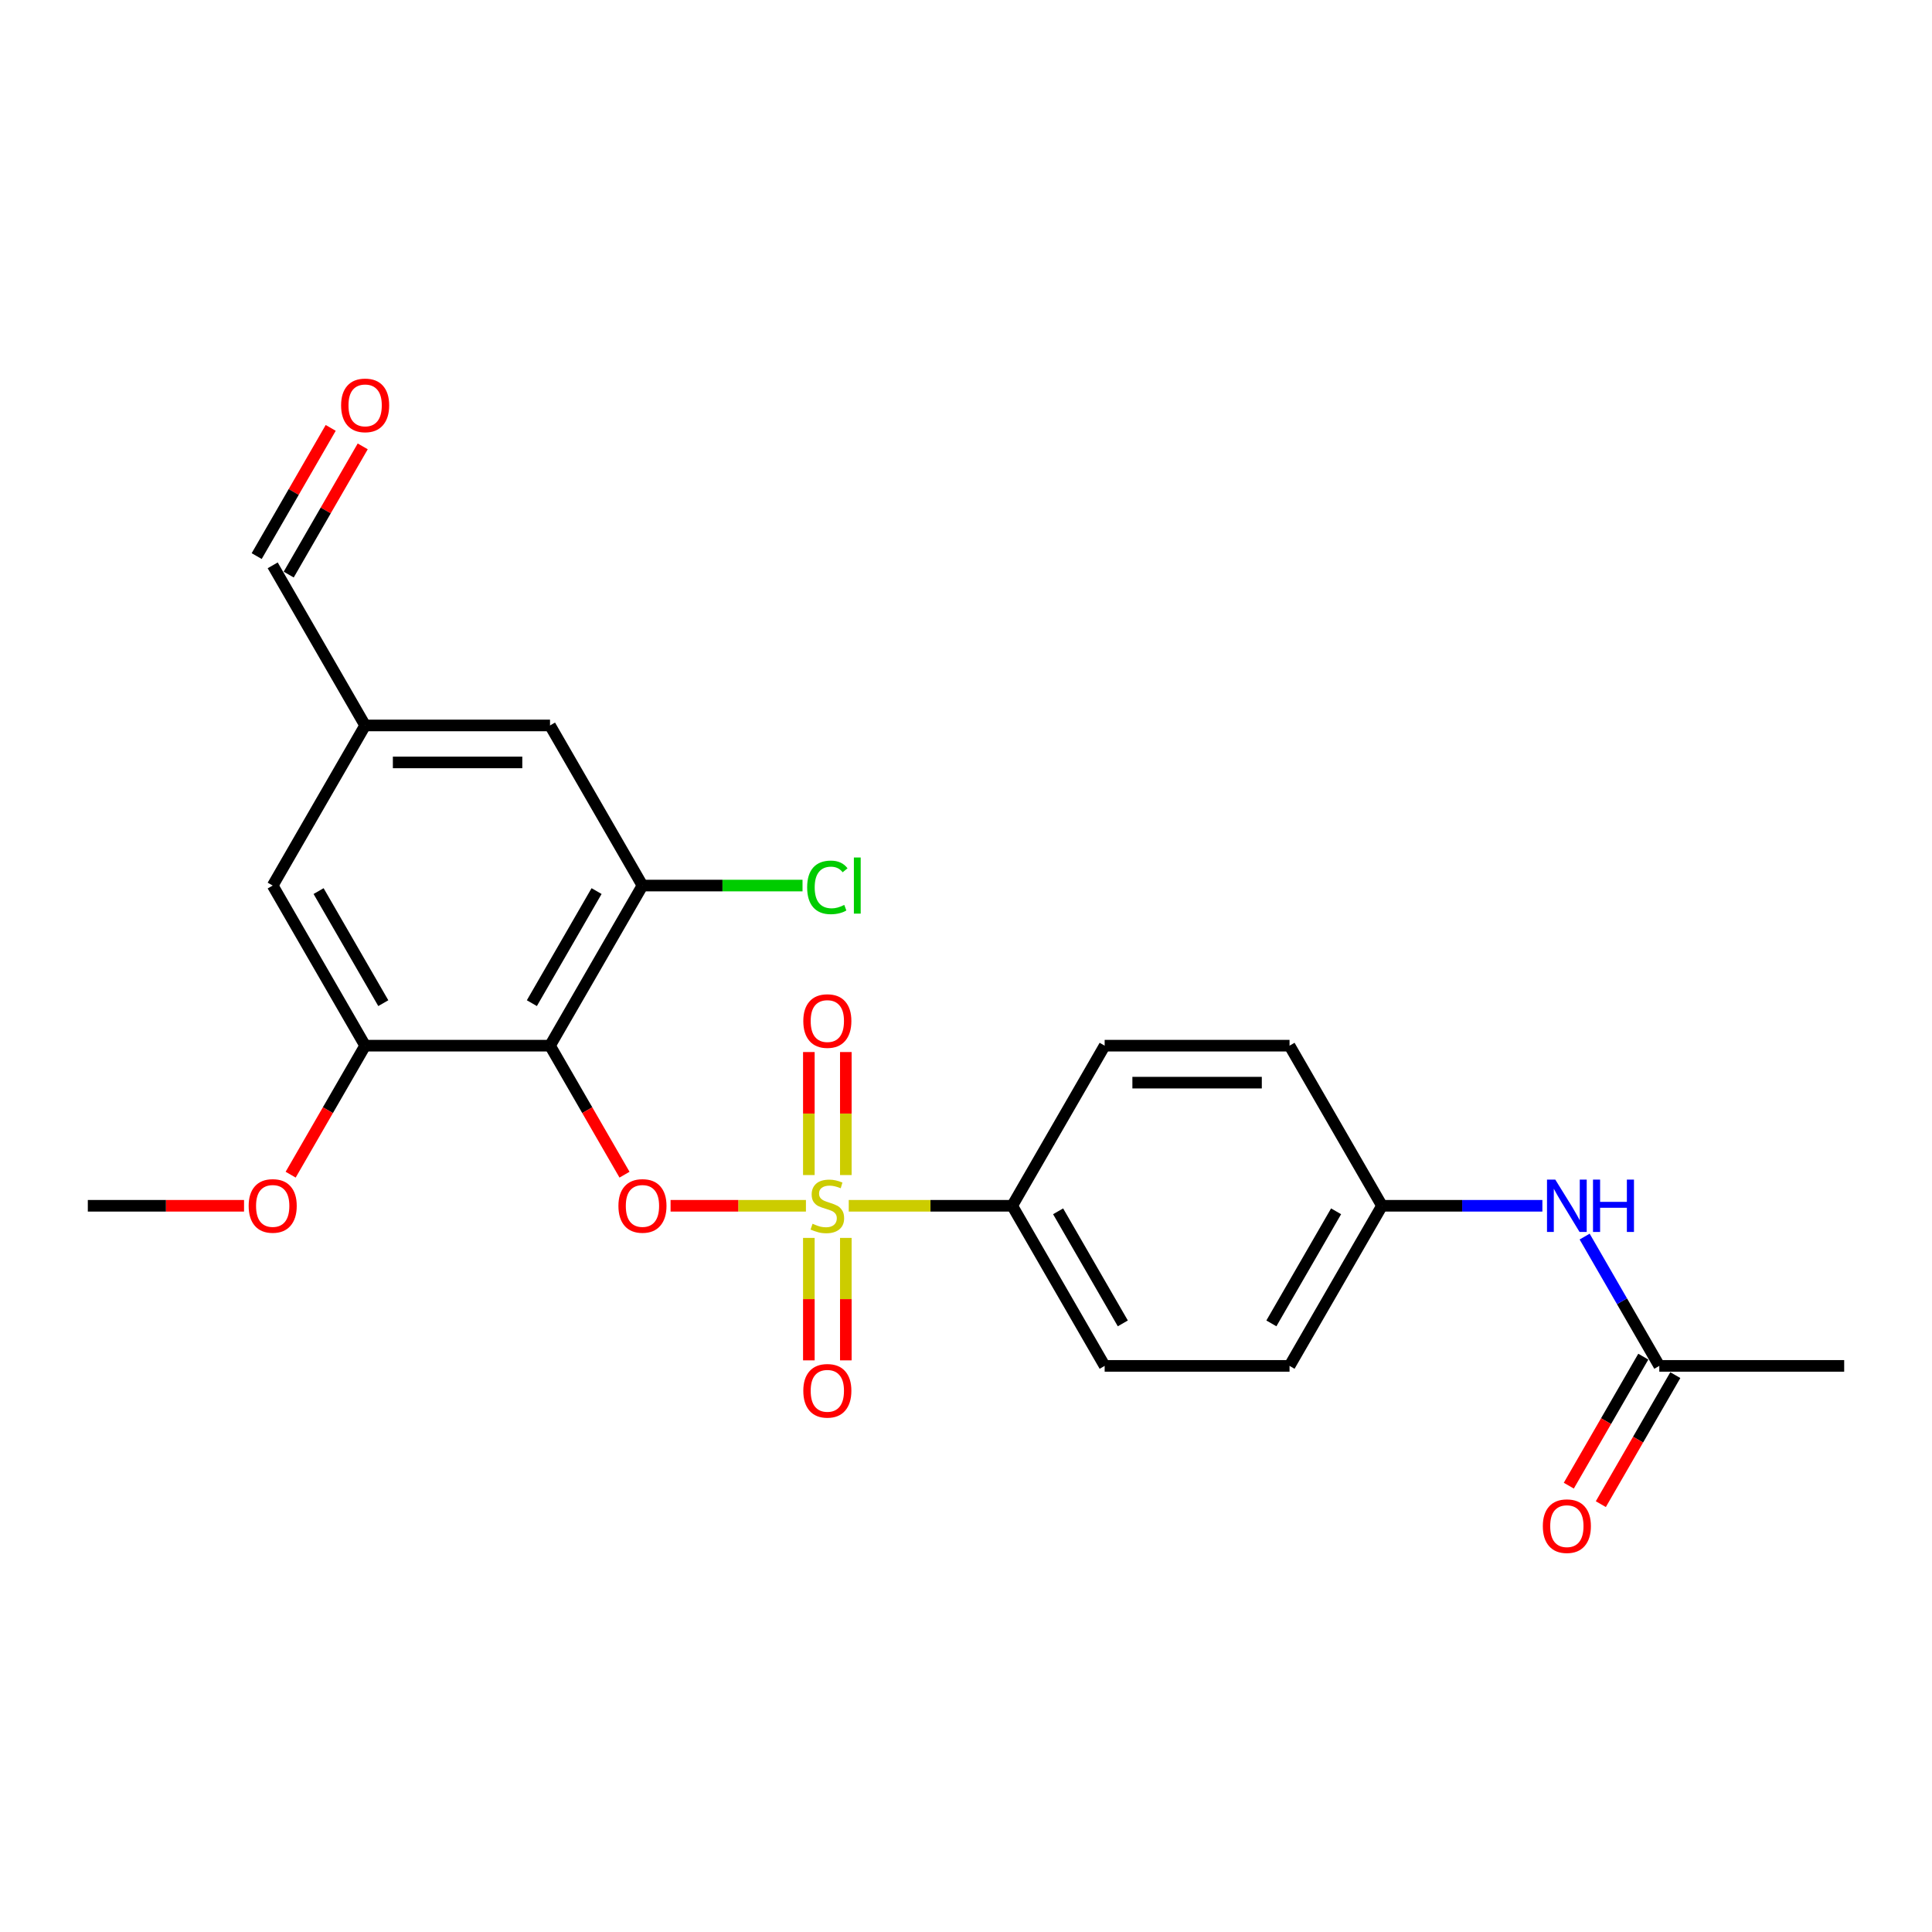 <?xml version='1.0' encoding='iso-8859-1'?>
<svg version='1.1' baseProfile='full'
              xmlns='http://www.w3.org/2000/svg'
                      xmlns:rdkit='http://www.rdkit.org/xml'
                      xmlns:xlink='http://www.w3.org/1999/xlink'
                  xml:space='preserve'
width='1000px' height='1000px' viewBox='0 0 1000 1000'>
<!-- END OF HEADER -->
<rect style='opacity:1.0;fill:#FFFFFF;stroke:none' width='1000' height='1000' x='0' y='0'> </rect>
<path class='bond-1' d='M 417.148,624.11 L 382.12,624.11' style='fill:none;fill-rule:evenodd;stroke:#CCCC00;stroke-width:6px;stroke-linecap:butt;stroke-linejoin:miter;stroke-opacity:1' />
<path class='bond-1' d='M 382.12,624.11 L 347.091,624.11' style='fill:none;fill-rule:evenodd;stroke:#FF0000;stroke-width:6px;stroke-linecap:butt;stroke-linejoin:miter;stroke-opacity:1' />
<path class='bond-4' d='M 439.311,624.11 L 481.617,624.11' style='fill:none;fill-rule:evenodd;stroke:#CCCC00;stroke-width:6px;stroke-linecap:butt;stroke-linejoin:miter;stroke-opacity:1' />
<path class='bond-4' d='M 481.617,624.11 L 523.923,624.11' style='fill:none;fill-rule:evenodd;stroke:#000000;stroke-width:6px;stroke-linecap:butt;stroke-linejoin:miter;stroke-opacity:1' />
<path class='bond-5' d='M 437.799,608.206 L 437.799,576.37' style='fill:none;fill-rule:evenodd;stroke:#CCCC00;stroke-width:6px;stroke-linecap:butt;stroke-linejoin:miter;stroke-opacity:1' />
<path class='bond-5' d='M 437.799,576.37 L 437.799,544.535' style='fill:none;fill-rule:evenodd;stroke:#FF0000;stroke-width:6px;stroke-linecap:butt;stroke-linejoin:miter;stroke-opacity:1' />
<path class='bond-5' d='M 418.66,608.206 L 418.66,576.37' style='fill:none;fill-rule:evenodd;stroke:#CCCC00;stroke-width:6px;stroke-linecap:butt;stroke-linejoin:miter;stroke-opacity:1' />
<path class='bond-5' d='M 418.66,576.37 L 418.66,544.535' style='fill:none;fill-rule:evenodd;stroke:#FF0000;stroke-width:6px;stroke-linecap:butt;stroke-linejoin:miter;stroke-opacity:1' />
<path class='bond-6' d='M 418.66,640.741 L 418.66,672.433' style='fill:none;fill-rule:evenodd;stroke:#CCCC00;stroke-width:6px;stroke-linecap:butt;stroke-linejoin:miter;stroke-opacity:1' />
<path class='bond-6' d='M 418.66,672.433 L 418.66,704.124' style='fill:none;fill-rule:evenodd;stroke:#FF0000;stroke-width:6px;stroke-linecap:butt;stroke-linejoin:miter;stroke-opacity:1' />
<path class='bond-6' d='M 437.799,640.741 L 437.799,672.433' style='fill:none;fill-rule:evenodd;stroke:#CCCC00;stroke-width:6px;stroke-linecap:butt;stroke-linejoin:miter;stroke-opacity:1' />
<path class='bond-6' d='M 437.799,672.433 L 437.799,704.124' style='fill:none;fill-rule:evenodd;stroke:#FF0000;stroke-width:6px;stroke-linecap:butt;stroke-linejoin:miter;stroke-opacity:1' />
<path class='bond-0' d='M 284.689,541.237 L 303.966,574.625' style='fill:none;fill-rule:evenodd;stroke:#000000;stroke-width:6px;stroke-linecap:butt;stroke-linejoin:miter;stroke-opacity:1' />
<path class='bond-0' d='M 303.966,574.625 L 323.243,608.014' style='fill:none;fill-rule:evenodd;stroke:#FF0000;stroke-width:6px;stroke-linecap:butt;stroke-linejoin:miter;stroke-opacity:1' />
<path class='bond-2' d='M 284.689,541.237 L 332.536,458.363' style='fill:none;fill-rule:evenodd;stroke:#000000;stroke-width:6px;stroke-linecap:butt;stroke-linejoin:miter;stroke-opacity:1' />
<path class='bond-2' d='M 275.291,519.236 L 308.784,461.225' style='fill:none;fill-rule:evenodd;stroke:#000000;stroke-width:6px;stroke-linecap:butt;stroke-linejoin:miter;stroke-opacity:1' />
<path class='bond-3' d='M 284.689,541.237 L 188.995,541.237' style='fill:none;fill-rule:evenodd;stroke:#000000;stroke-width:6px;stroke-linecap:butt;stroke-linejoin:miter;stroke-opacity:1' />
<path class='bond-9' d='M 332.536,458.363 L 284.689,375.49' style='fill:none;fill-rule:evenodd;stroke:#000000;stroke-width:6px;stroke-linecap:butt;stroke-linejoin:miter;stroke-opacity:1' />
<path class='bond-16' d='M 332.536,458.363 L 373.962,458.363' style='fill:none;fill-rule:evenodd;stroke:#000000;stroke-width:6px;stroke-linecap:butt;stroke-linejoin:miter;stroke-opacity:1' />
<path class='bond-16' d='M 373.962,458.363 L 415.388,458.363' style='fill:none;fill-rule:evenodd;stroke:#00CC00;stroke-width:6px;stroke-linecap:butt;stroke-linejoin:miter;stroke-opacity:1' />
<path class='bond-10' d='M 188.995,541.237 L 141.148,458.363' style='fill:none;fill-rule:evenodd;stroke:#000000;stroke-width:6px;stroke-linecap:butt;stroke-linejoin:miter;stroke-opacity:1' />
<path class='bond-10' d='M 198.393,519.236 L 164.9,461.225' style='fill:none;fill-rule:evenodd;stroke:#000000;stroke-width:6px;stroke-linecap:butt;stroke-linejoin:miter;stroke-opacity:1' />
<path class='bond-19' d='M 188.995,541.237 L 169.718,574.625' style='fill:none;fill-rule:evenodd;stroke:#000000;stroke-width:6px;stroke-linecap:butt;stroke-linejoin:miter;stroke-opacity:1' />
<path class='bond-19' d='M 169.718,574.625 L 150.441,608.014' style='fill:none;fill-rule:evenodd;stroke:#FF0000;stroke-width:6px;stroke-linecap:butt;stroke-linejoin:miter;stroke-opacity:1' />
<path class='bond-13' d='M 523.923,624.11 L 571.77,706.983' style='fill:none;fill-rule:evenodd;stroke:#000000;stroke-width:6px;stroke-linecap:butt;stroke-linejoin:miter;stroke-opacity:1' />
<path class='bond-13' d='M 547.675,626.971 L 581.168,684.983' style='fill:none;fill-rule:evenodd;stroke:#000000;stroke-width:6px;stroke-linecap:butt;stroke-linejoin:miter;stroke-opacity:1' />
<path class='bond-14' d='M 523.923,624.11 L 571.77,541.237' style='fill:none;fill-rule:evenodd;stroke:#000000;stroke-width:6px;stroke-linecap:butt;stroke-linejoin:miter;stroke-opacity:1' />
<path class='bond-7' d='M 858.852,706.983 L 839.53,673.518' style='fill:none;fill-rule:evenodd;stroke:#000000;stroke-width:6px;stroke-linecap:butt;stroke-linejoin:miter;stroke-opacity:1' />
<path class='bond-7' d='M 839.53,673.518 L 820.209,640.052' style='fill:none;fill-rule:evenodd;stroke:#0000FF;stroke-width:6px;stroke-linecap:butt;stroke-linejoin:miter;stroke-opacity:1' />
<path class='bond-12' d='M 850.564,702.198 L 831.287,735.587' style='fill:none;fill-rule:evenodd;stroke:#000000;stroke-width:6px;stroke-linecap:butt;stroke-linejoin:miter;stroke-opacity:1' />
<path class='bond-12' d='M 831.287,735.587 L 812.01,768.976' style='fill:none;fill-rule:evenodd;stroke:#FF0000;stroke-width:6px;stroke-linecap:butt;stroke-linejoin:miter;stroke-opacity:1' />
<path class='bond-12' d='M 867.139,711.768 L 847.862,745.157' style='fill:none;fill-rule:evenodd;stroke:#000000;stroke-width:6px;stroke-linecap:butt;stroke-linejoin:miter;stroke-opacity:1' />
<path class='bond-12' d='M 847.862,745.157 L 828.585,778.545' style='fill:none;fill-rule:evenodd;stroke:#FF0000;stroke-width:6px;stroke-linecap:butt;stroke-linejoin:miter;stroke-opacity:1' />
<path class='bond-22' d='M 858.852,706.983 L 954.545,706.983' style='fill:none;fill-rule:evenodd;stroke:#000000;stroke-width:6px;stroke-linecap:butt;stroke-linejoin:miter;stroke-opacity:1' />
<path class='bond-8' d='M 798.335,624.11 L 756.823,624.11' style='fill:none;fill-rule:evenodd;stroke:#0000FF;stroke-width:6px;stroke-linecap:butt;stroke-linejoin:miter;stroke-opacity:1' />
<path class='bond-8' d='M 756.823,624.11 L 715.311,624.11' style='fill:none;fill-rule:evenodd;stroke:#000000;stroke-width:6px;stroke-linecap:butt;stroke-linejoin:miter;stroke-opacity:1' />
<path class='bond-25' d='M 284.689,375.49 L 188.995,375.49' style='fill:none;fill-rule:evenodd;stroke:#000000;stroke-width:6px;stroke-linecap:butt;stroke-linejoin:miter;stroke-opacity:1' />
<path class='bond-25' d='M 270.335,394.629 L 203.349,394.629' style='fill:none;fill-rule:evenodd;stroke:#000000;stroke-width:6px;stroke-linecap:butt;stroke-linejoin:miter;stroke-opacity:1' />
<path class='bond-11' d='M 141.148,458.363 L 188.995,375.49' style='fill:none;fill-rule:evenodd;stroke:#000000;stroke-width:6px;stroke-linecap:butt;stroke-linejoin:miter;stroke-opacity:1' />
<path class='bond-18' d='M 188.995,375.49 L 141.148,292.617' style='fill:none;fill-rule:evenodd;stroke:#000000;stroke-width:6px;stroke-linecap:butt;stroke-linejoin:miter;stroke-opacity:1' />
<path class='bond-20' d='M 571.77,706.983 L 667.464,706.983' style='fill:none;fill-rule:evenodd;stroke:#000000;stroke-width:6px;stroke-linecap:butt;stroke-linejoin:miter;stroke-opacity:1' />
<path class='bond-21' d='M 571.77,541.237 L 667.464,541.237' style='fill:none;fill-rule:evenodd;stroke:#000000;stroke-width:6px;stroke-linecap:butt;stroke-linejoin:miter;stroke-opacity:1' />
<path class='bond-21' d='M 586.124,560.375 L 653.11,560.375' style='fill:none;fill-rule:evenodd;stroke:#000000;stroke-width:6px;stroke-linecap:butt;stroke-linejoin:miter;stroke-opacity:1' />
<path class='bond-15' d='M 171.172,221.476 L 152.016,254.654' style='fill:none;fill-rule:evenodd;stroke:#FF0000;stroke-width:6px;stroke-linecap:butt;stroke-linejoin:miter;stroke-opacity:1' />
<path class='bond-15' d='M 152.016,254.654 L 132.861,287.832' style='fill:none;fill-rule:evenodd;stroke:#000000;stroke-width:6px;stroke-linecap:butt;stroke-linejoin:miter;stroke-opacity:1' />
<path class='bond-15' d='M 187.747,231.045 L 168.591,264.223' style='fill:none;fill-rule:evenodd;stroke:#FF0000;stroke-width:6px;stroke-linecap:butt;stroke-linejoin:miter;stroke-opacity:1' />
<path class='bond-15' d='M 168.591,264.223 L 149.436,297.402' style='fill:none;fill-rule:evenodd;stroke:#000000;stroke-width:6px;stroke-linecap:butt;stroke-linejoin:miter;stroke-opacity:1' />
<path class='bond-17' d='M 715.311,624.11 L 667.464,541.237' style='fill:none;fill-rule:evenodd;stroke:#000000;stroke-width:6px;stroke-linecap:butt;stroke-linejoin:miter;stroke-opacity:1' />
<path class='bond-24' d='M 715.311,624.11 L 667.464,706.983' style='fill:none;fill-rule:evenodd;stroke:#000000;stroke-width:6px;stroke-linecap:butt;stroke-linejoin:miter;stroke-opacity:1' />
<path class='bond-24' d='M 691.559,626.971 L 658.066,684.983' style='fill:none;fill-rule:evenodd;stroke:#000000;stroke-width:6px;stroke-linecap:butt;stroke-linejoin:miter;stroke-opacity:1' />
<path class='bond-23' d='M 126.316,624.11 L 85.885,624.11' style='fill:none;fill-rule:evenodd;stroke:#FF0000;stroke-width:6px;stroke-linecap:butt;stroke-linejoin:miter;stroke-opacity:1' />
<path class='bond-23' d='M 85.885,624.11 L 45.455,624.11' style='fill:none;fill-rule:evenodd;stroke:#000000;stroke-width:6px;stroke-linecap:butt;stroke-linejoin:miter;stroke-opacity:1' />
<path  class='atom-0' d='M 420.574 633.411
Q 420.88 633.526, 422.144 634.062
Q 423.407 634.598, 424.785 634.942
Q 426.201 635.249, 427.579 635.249
Q 430.144 635.249, 431.636 634.024
Q 433.129 632.761, 433.129 630.579
Q 433.129 629.086, 432.364 628.167
Q 431.636 627.249, 430.488 626.751
Q 429.34 626.253, 427.426 625.679
Q 425.014 624.952, 423.56 624.263
Q 422.144 623.574, 421.11 622.119
Q 420.115 620.665, 420.115 618.215
Q 420.115 614.808, 422.411 612.703
Q 424.746 610.598, 429.34 610.598
Q 432.478 610.598, 436.038 612.091
L 435.158 615.038
Q 431.904 613.698, 429.455 613.698
Q 426.813 613.698, 425.359 614.808
Q 423.904 615.88, 423.943 617.756
Q 423.943 619.21, 424.67 620.091
Q 425.435 620.971, 426.507 621.469
Q 427.617 621.966, 429.455 622.54
Q 431.904 623.306, 433.359 624.072
Q 434.813 624.837, 435.847 626.407
Q 436.919 627.938, 436.919 630.579
Q 436.919 634.33, 434.392 636.359
Q 431.904 638.349, 427.732 638.349
Q 425.321 638.349, 423.483 637.813
Q 421.684 637.316, 419.541 636.435
L 420.574 633.411
' fill='#CCCC00'/>
<path  class='atom-2' d='M 320.096 624.186
Q 320.096 617.679, 323.311 614.043
Q 326.526 610.407, 332.536 610.407
Q 338.545 610.407, 341.761 614.043
Q 344.976 617.679, 344.976 624.186
Q 344.976 630.77, 341.722 634.521
Q 338.469 638.234, 332.536 638.234
Q 326.565 638.234, 323.311 634.521
Q 320.096 630.808, 320.096 624.186
M 332.536 635.172
Q 336.67 635.172, 338.89 632.416
Q 341.148 629.622, 341.148 624.186
Q 341.148 618.866, 338.89 616.186
Q 336.67 613.469, 332.536 613.469
Q 328.402 613.469, 326.144 616.148
Q 323.923 618.828, 323.923 624.186
Q 323.923 629.66, 326.144 632.416
Q 328.402 635.172, 332.536 635.172
' fill='#FF0000'/>
<path  class='atom-6' d='M 415.789 528.493
Q 415.789 521.985, 419.005 518.349
Q 422.22 514.713, 428.23 514.713
Q 434.239 514.713, 437.455 518.349
Q 440.67 521.985, 440.67 528.493
Q 440.67 535.076, 437.416 538.828
Q 434.163 542.54, 428.23 542.54
Q 422.258 542.54, 419.005 538.828
Q 415.789 535.115, 415.789 528.493
M 428.23 539.478
Q 432.364 539.478, 434.584 536.722
Q 436.842 533.928, 436.842 528.493
Q 436.842 523.172, 434.584 520.493
Q 432.364 517.775, 428.23 517.775
Q 424.096 517.775, 421.837 520.454
Q 419.617 523.134, 419.617 528.493
Q 419.617 533.966, 421.837 536.722
Q 424.096 539.478, 428.23 539.478
' fill='#FF0000'/>
<path  class='atom-7' d='M 415.789 719.88
Q 415.789 713.373, 419.005 709.737
Q 422.22 706.1, 428.23 706.1
Q 434.239 706.1, 437.455 709.737
Q 440.67 713.373, 440.67 719.88
Q 440.67 726.464, 437.416 730.215
Q 434.163 733.928, 428.23 733.928
Q 422.258 733.928, 419.005 730.215
Q 415.789 726.502, 415.789 719.88
M 428.23 730.866
Q 432.364 730.866, 434.584 728.11
Q 436.842 725.316, 436.842 719.88
Q 436.842 714.56, 434.584 711.88
Q 432.364 709.162, 428.23 709.162
Q 424.096 709.162, 421.837 711.842
Q 419.617 714.521, 419.617 719.88
Q 419.617 725.354, 421.837 728.11
Q 424.096 730.866, 428.23 730.866
' fill='#FF0000'/>
<path  class='atom-9' d='M 805.014 610.56
L 813.895 624.914
Q 814.775 626.33, 816.191 628.895
Q 817.608 631.459, 817.684 631.612
L 817.684 610.56
L 821.282 610.56
L 821.282 637.66
L 817.569 637.66
L 808.038 621.966
Q 806.928 620.129, 805.742 618.024
Q 804.593 615.918, 804.249 615.268
L 804.249 637.66
L 800.727 637.66
L 800.727 610.56
L 805.014 610.56
' fill='#0000FF'/>
<path  class='atom-9' d='M 824.536 610.56
L 828.211 610.56
L 828.211 622.081
L 842.067 622.081
L 842.067 610.56
L 845.742 610.56
L 845.742 637.66
L 842.067 637.66
L 842.067 625.143
L 828.211 625.143
L 828.211 637.66
L 824.536 637.66
L 824.536 610.56
' fill='#0000FF'/>
<path  class='atom-13' d='M 798.565 789.933
Q 798.565 783.426, 801.78 779.789
Q 804.995 776.153, 811.005 776.153
Q 817.014 776.153, 820.23 779.789
Q 823.445 783.426, 823.445 789.933
Q 823.445 796.517, 820.191 800.268
Q 816.938 803.981, 811.005 803.981
Q 805.033 803.981, 801.78 800.268
Q 798.565 796.555, 798.565 789.933
M 811.005 800.919
Q 815.139 800.919, 817.359 798.163
Q 819.617 795.368, 819.617 789.933
Q 819.617 784.612, 817.359 781.933
Q 815.139 779.215, 811.005 779.215
Q 806.871 779.215, 804.612 781.895
Q 802.392 784.574, 802.392 789.933
Q 802.392 795.407, 804.612 798.163
Q 806.871 800.919, 811.005 800.919
' fill='#FF0000'/>
<path  class='atom-16' d='M 176.555 209.82
Q 176.555 203.313, 179.77 199.677
Q 182.986 196.04, 188.995 196.04
Q 195.005 196.04, 198.22 199.677
Q 201.435 203.313, 201.435 209.82
Q 201.435 216.404, 198.182 220.155
Q 194.928 223.868, 188.995 223.868
Q 183.024 223.868, 179.77 220.155
Q 176.555 216.442, 176.555 209.82
M 188.995 220.806
Q 193.129 220.806, 195.349 218.05
Q 197.608 215.256, 197.608 209.82
Q 197.608 204.5, 195.349 201.82
Q 193.129 199.102, 188.995 199.102
Q 184.861 199.102, 182.603 201.782
Q 180.383 204.461, 180.383 209.82
Q 180.383 215.294, 182.603 218.05
Q 184.861 220.806, 188.995 220.806
' fill='#FF0000'/>
<path  class='atom-17' d='M 417.78 459.301
Q 417.78 452.564, 420.919 449.043
Q 424.096 445.483, 430.105 445.483
Q 435.694 445.483, 438.679 449.426
L 436.153 451.493
Q 433.971 448.622, 430.105 448.622
Q 426.01 448.622, 423.828 451.378
Q 421.684 454.095, 421.684 459.301
Q 421.684 464.66, 423.904 467.416
Q 426.163 470.172, 430.526 470.172
Q 433.512 470.172, 436.995 468.373
L 438.067 471.244
Q 436.651 472.162, 434.507 472.698
Q 432.364 473.234, 429.99 473.234
Q 424.096 473.234, 420.919 469.636
Q 417.78 466.038, 417.78 459.301
' fill='#00CC00'/>
<path  class='atom-17' d='M 441.971 443.837
L 445.493 443.837
L 445.493 472.89
L 441.971 472.89
L 441.971 443.837
' fill='#00CC00'/>
<path  class='atom-20' d='M 128.708 624.186
Q 128.708 617.679, 131.923 614.043
Q 135.139 610.407, 141.148 610.407
Q 147.158 610.407, 150.373 614.043
Q 153.589 617.679, 153.589 624.186
Q 153.589 630.77, 150.335 634.521
Q 147.081 638.234, 141.148 638.234
Q 135.177 638.234, 131.923 634.521
Q 128.708 630.808, 128.708 624.186
M 141.148 635.172
Q 145.282 635.172, 147.502 632.416
Q 149.761 629.622, 149.761 624.186
Q 149.761 618.866, 147.502 616.186
Q 145.282 613.469, 141.148 613.469
Q 137.014 613.469, 134.756 616.148
Q 132.536 618.828, 132.536 624.186
Q 132.536 629.66, 134.756 632.416
Q 137.014 635.172, 141.148 635.172
' fill='#FF0000'/>
</svg>
